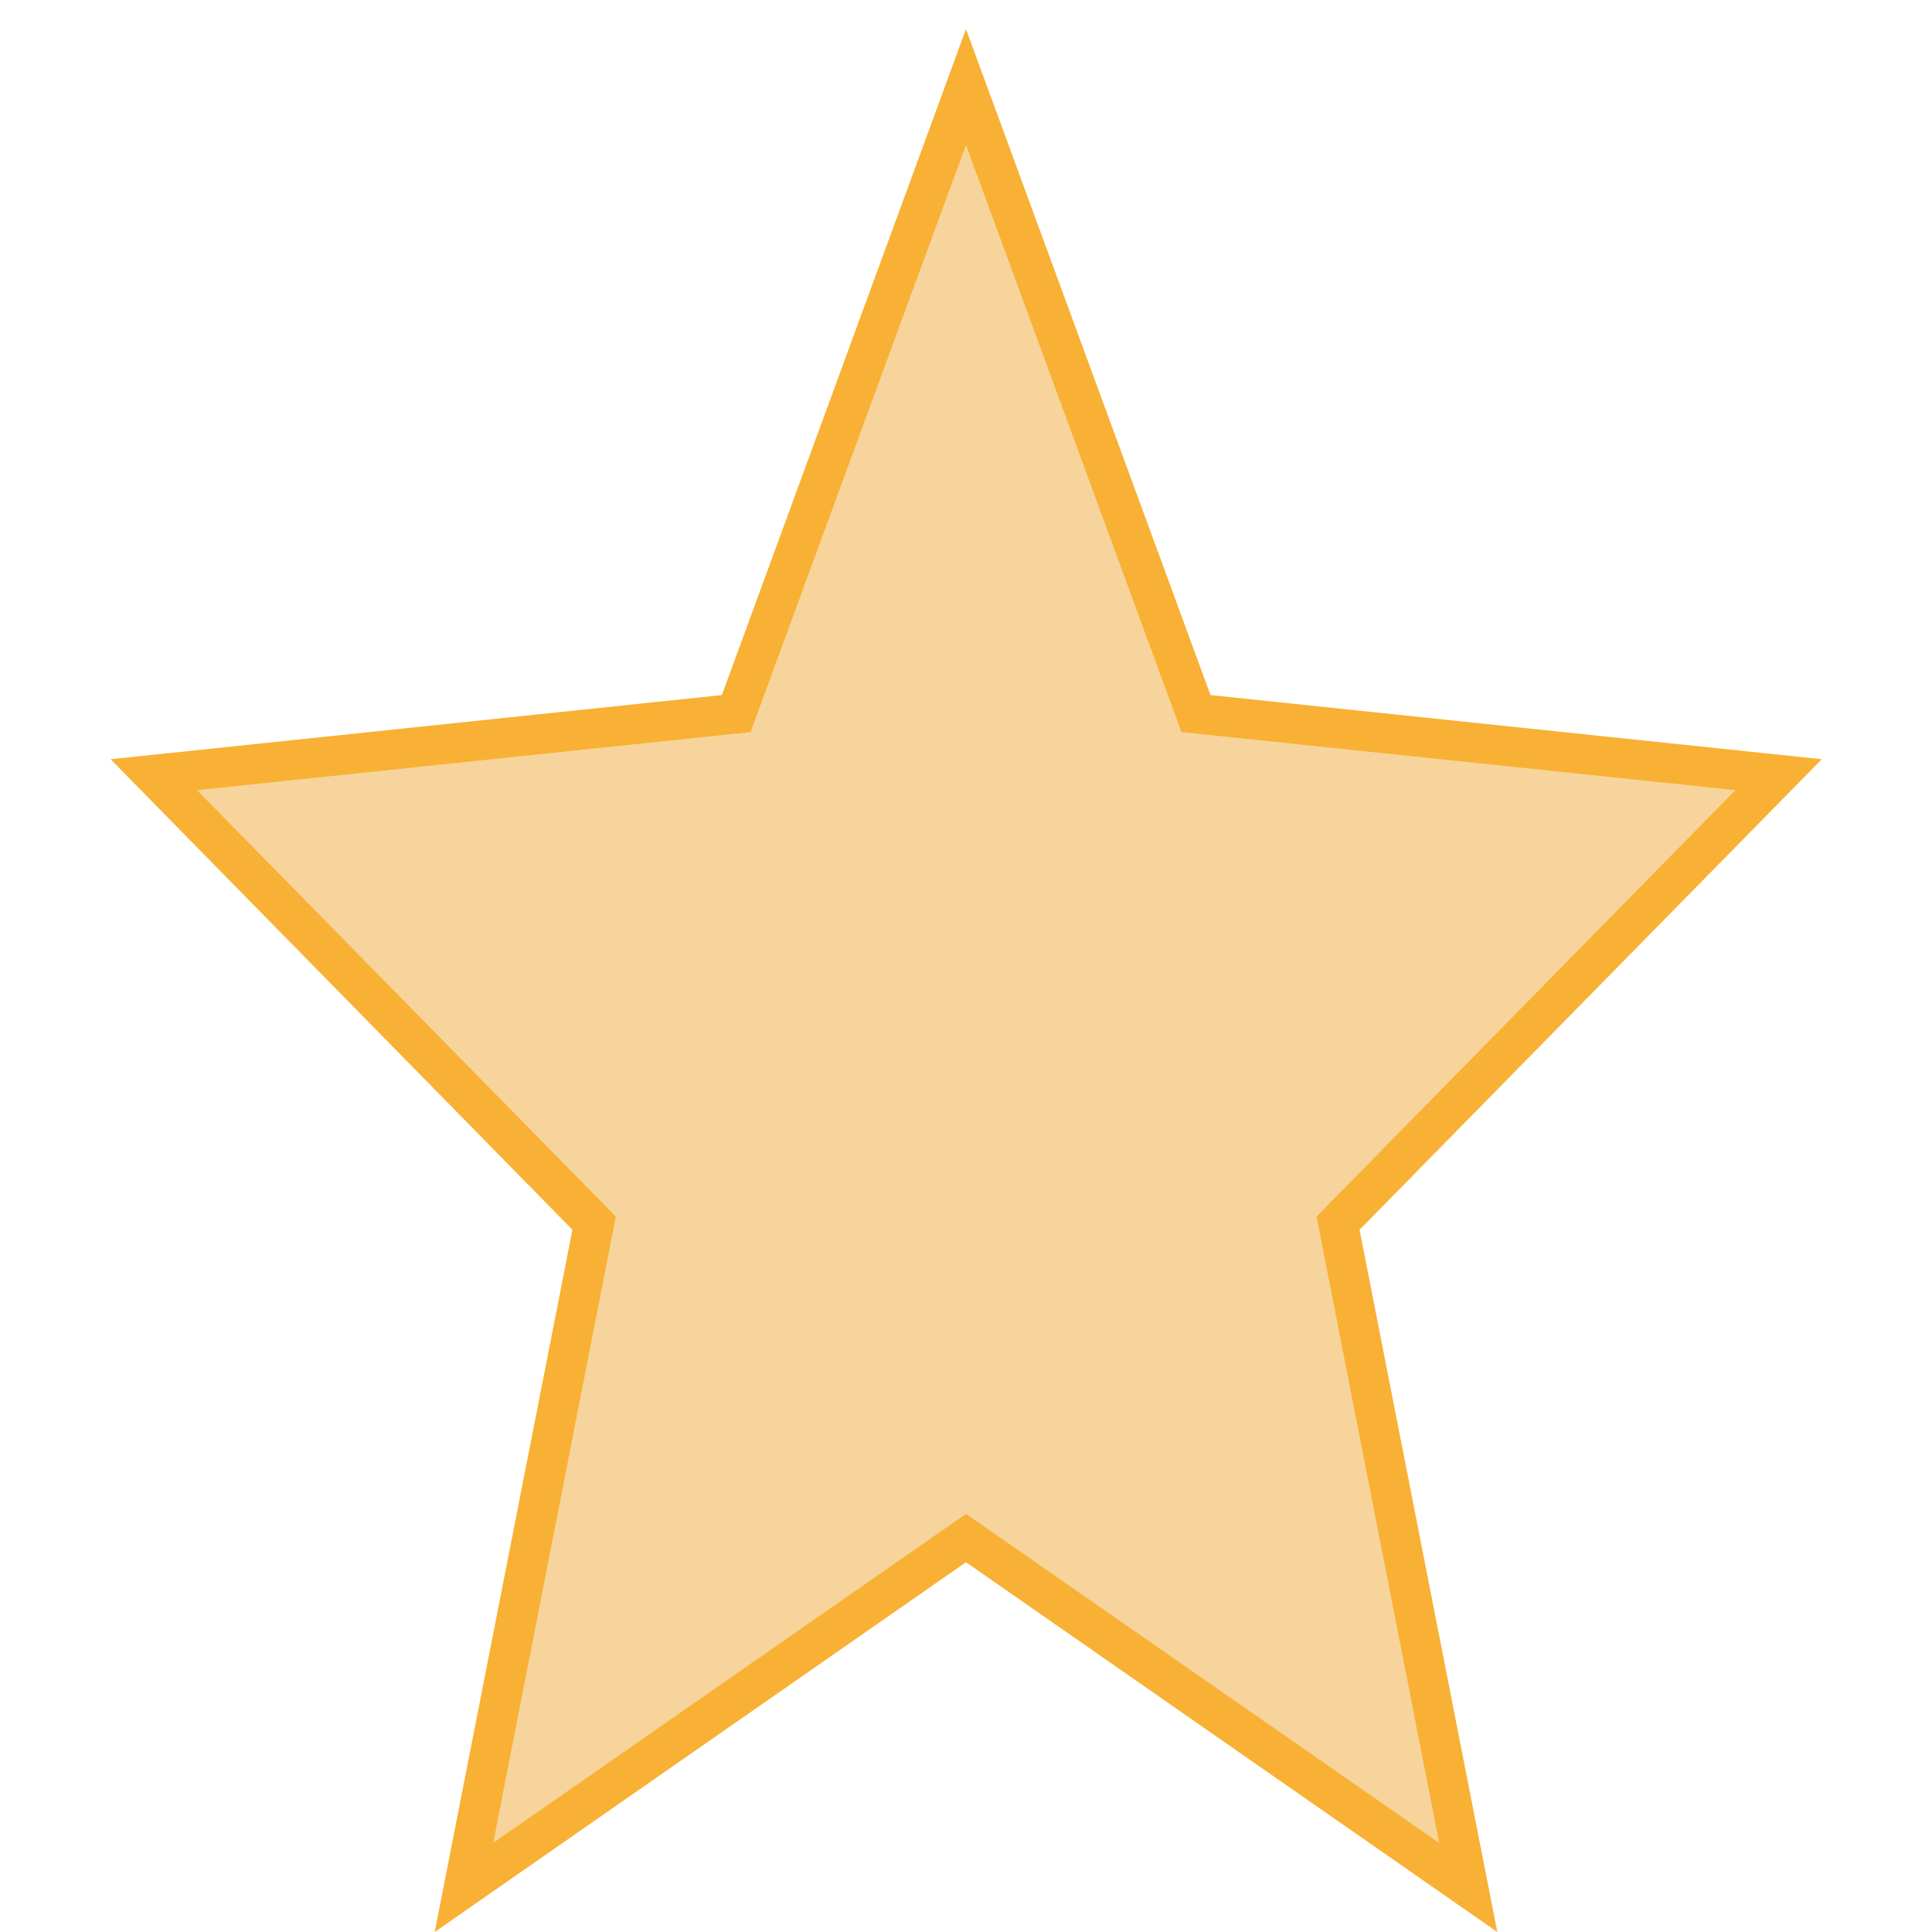 <?xml version="1.0" encoding="utf-8"?>
<!-- Generator: Adobe Illustrator 27.8.0, SVG Export Plug-In . SVG Version: 6.00 Build 0)  -->
<svg version="1.1" id="Ebene_1" xmlns="http://www.w3.org/2000/svg" xmlns:xlink="http://www.w3.org/1999/xlink" x="0px" y="0px"
	 viewBox="0 0 512 512" style="enable-background:new 0 0 512 512;" xml:space="preserve">
<style type="text/css">
	.st0{fill:#F7D49B;}
	.st1{fill:#F8B134;}
</style>
<polygon class="st0" points="256,23.1 316.9,189.1 471.3,205.3 354.6,324.2 389.1,500.2 256,407.6 122.9,500.2 157.4,324.2 
	40.7,205.3 195.1,189.1 "/>
<path id="_x36_" class="st1" d="M256,401.2L256,401.2l125.4,87.2l-32.5-166l111-113L313.1,194L256,38.4L198.9,194L52.2,209.4
	l111,113l-32.5,166L256,401.2z M115.2,512l36.5-186.1L29.3,201.2l162-17L256,7.7l64.8,176.5l162,17L360.3,325.9L396.8,512L256,414
	L115.2,512z"/>
</svg>
